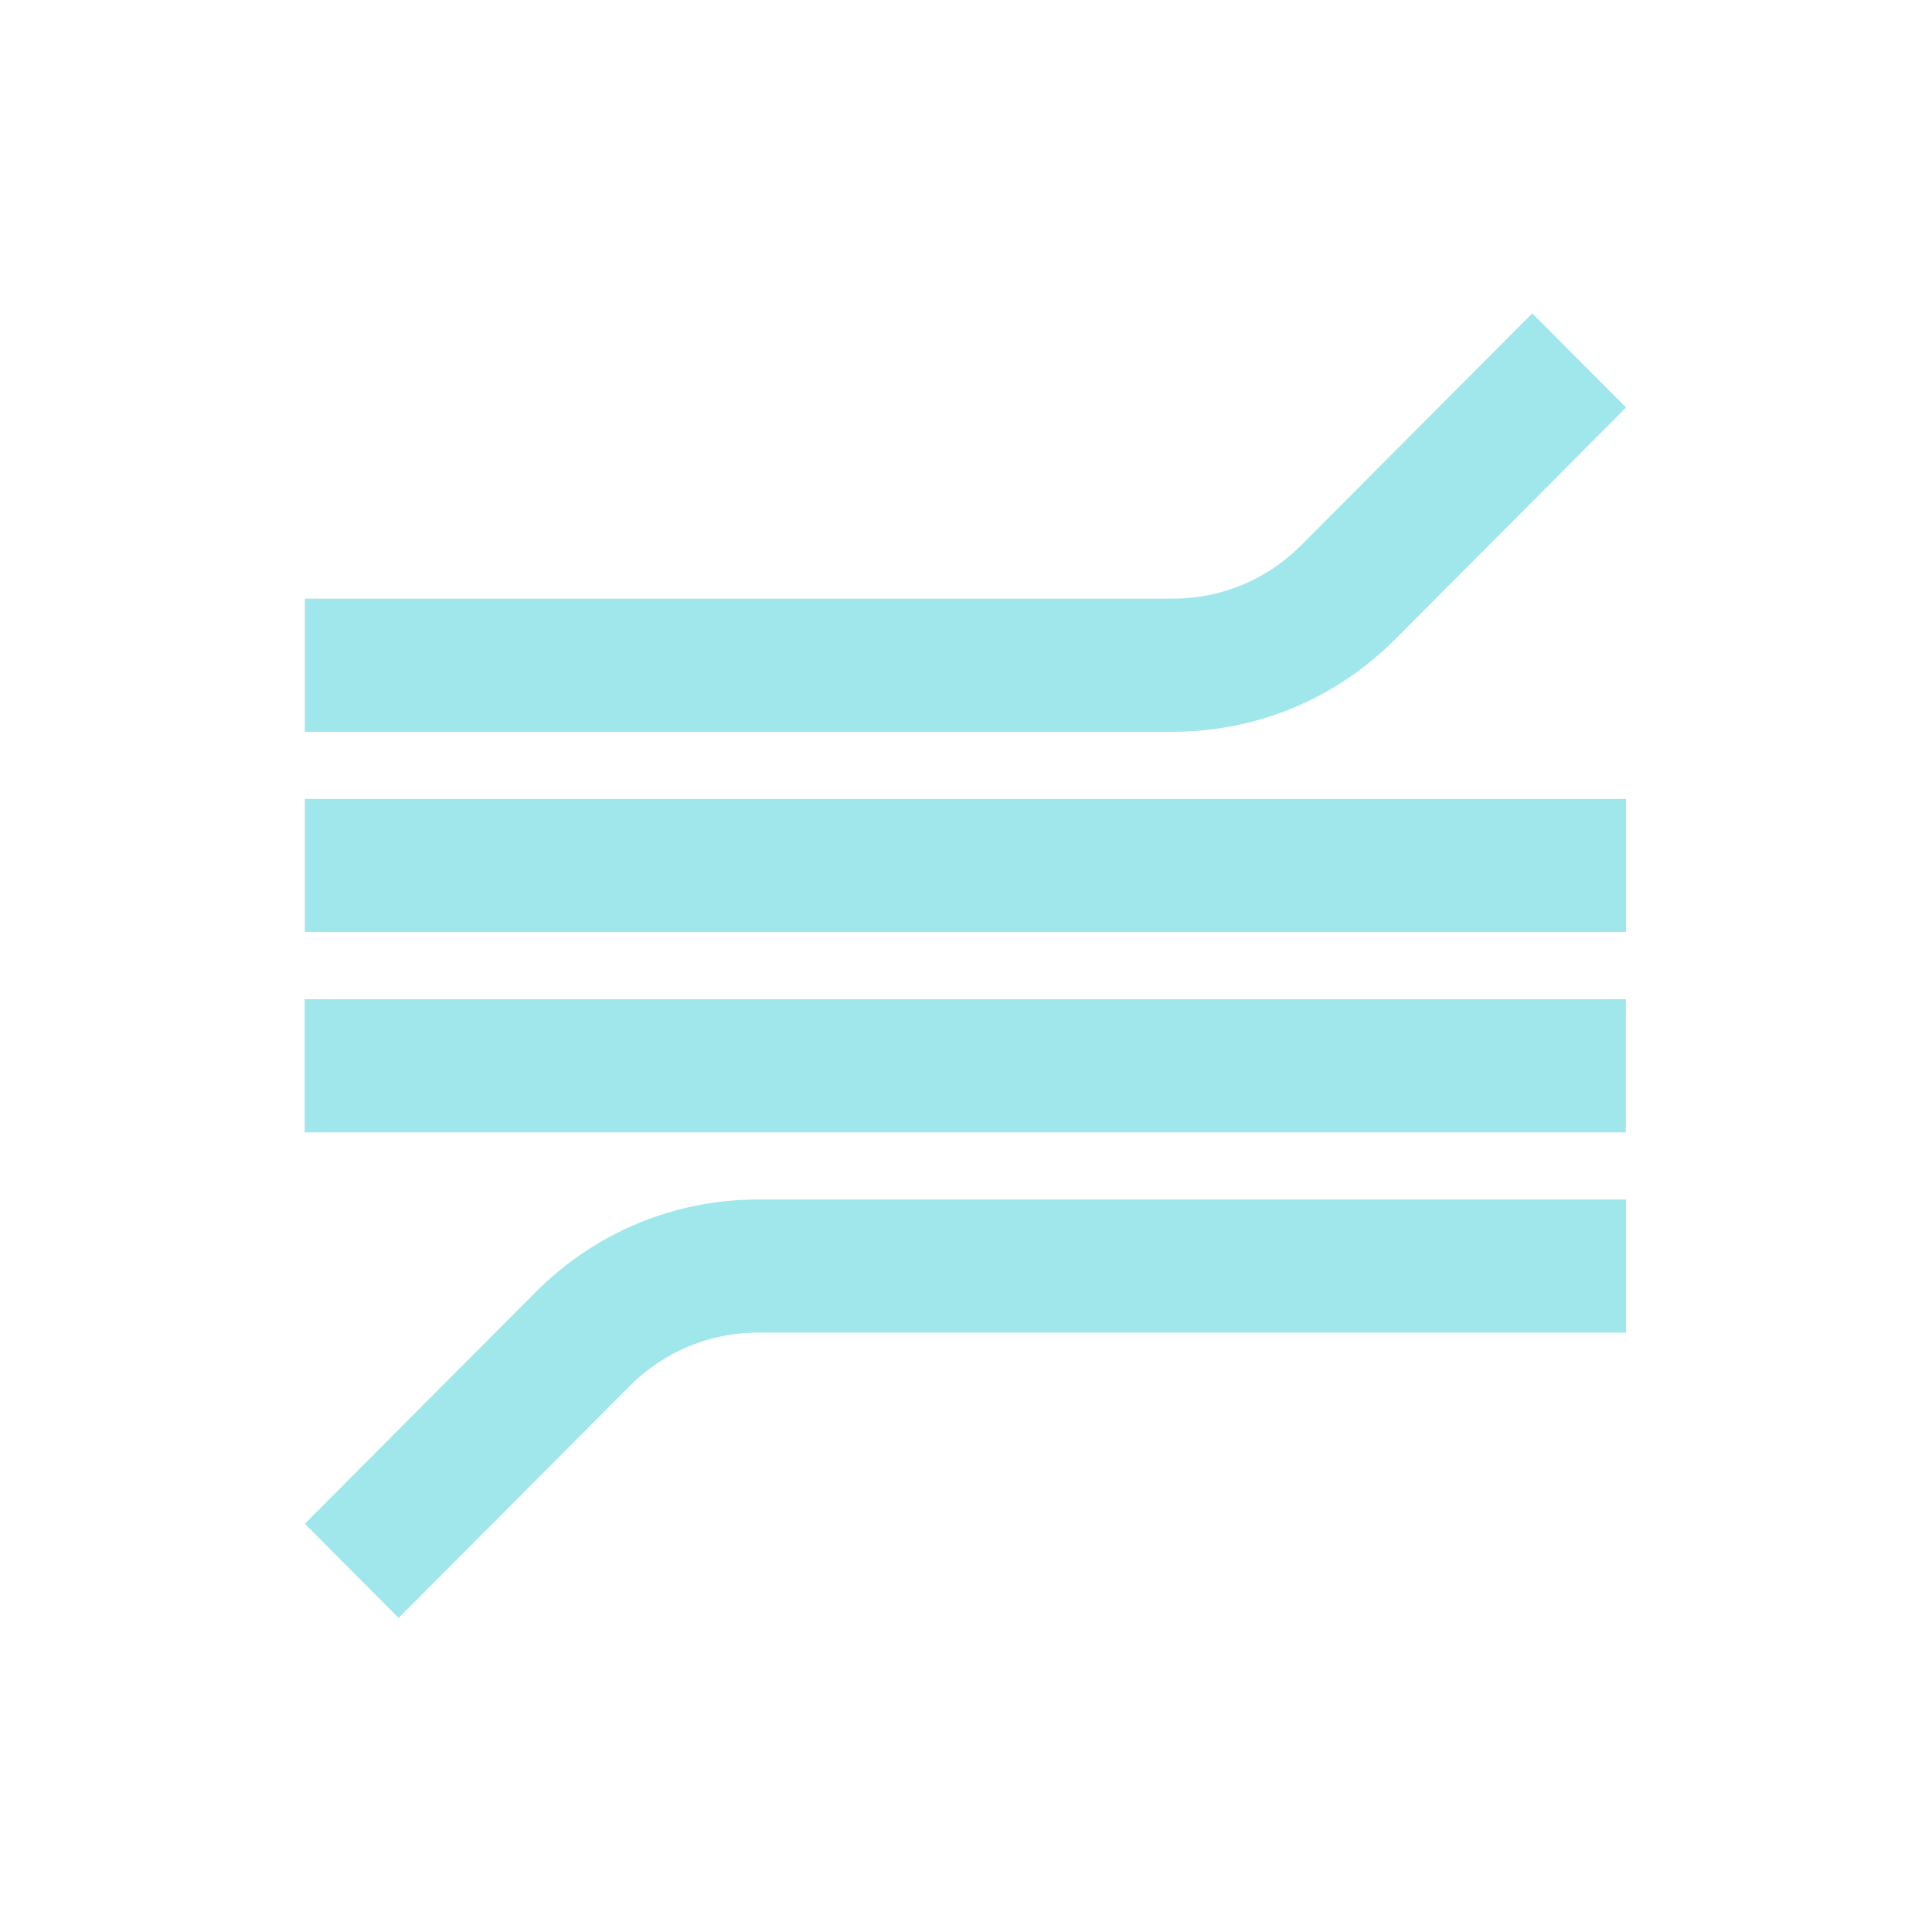 <svg xmlns="http://www.w3.org/2000/svg" xmlns:xlink="http://www.w3.org/1999/xlink" xmlns:serif="http://www.serif.com/" width="100%" height="100%" viewBox="0 0 400 400" xml:space="preserve" style="fill-rule:evenodd;clip-rule:evenodd;stroke-linejoin:round;stroke-miterlimit:2;"> <g transform="matrix(1,0,0,1,-1368,-456)"> <g id="PICTOS" transform="matrix(1.739,0,0,1.653,1368,171.702)"> <rect x="0" y="172" width="230" height="242" style="fill:none;"></rect> <g transform="matrix(2.603,0,0,2.603,-184.399,-469.816)"> <g transform="matrix(0.784,0,0,0.828,58.974,236.647)"> <path d="M110,81.683L110,89.418L59.378,89.418C56.54,89.418 53.866,90.525 51.86,92.536L38.394,106L32.921,100.527L46.387,87.063C49.858,83.597 54.471,81.683 59.378,81.683L110,81.683Z" style="fill:rgb(160,231,235);fill-rule:nonzero;"></path> </g> <g transform="matrix(0.784,0,0,0.828,58.974,236.647)"> <rect x="32.921" y="58.405" width="77.079" height="7.735" style="fill:rgb(160,231,235);fill-rule:nonzero;"></rect> </g> <g transform="matrix(0.784,0,0,0.828,58.974,236.647)"> <rect x="32.907" y="70.046" width="77.079" height="7.735" style="fill:rgb(160,231,235);fill-rule:nonzero;"></rect> </g> <g transform="matrix(0.784,0,0,0.828,58.974,236.647)"> <path d="M32.921,54.503L32.921,46.768L83.543,46.768C86.381,46.768 89.055,45.661 91.061,43.65L104.527,30.186L110,35.659L96.535,49.123C93.063,52.589 88.451,54.503 83.543,54.503L32.921,54.503Z" style="fill:rgb(160,231,235);fill-rule:nonzero;"></path> </g> </g> </g> </g> </svg>